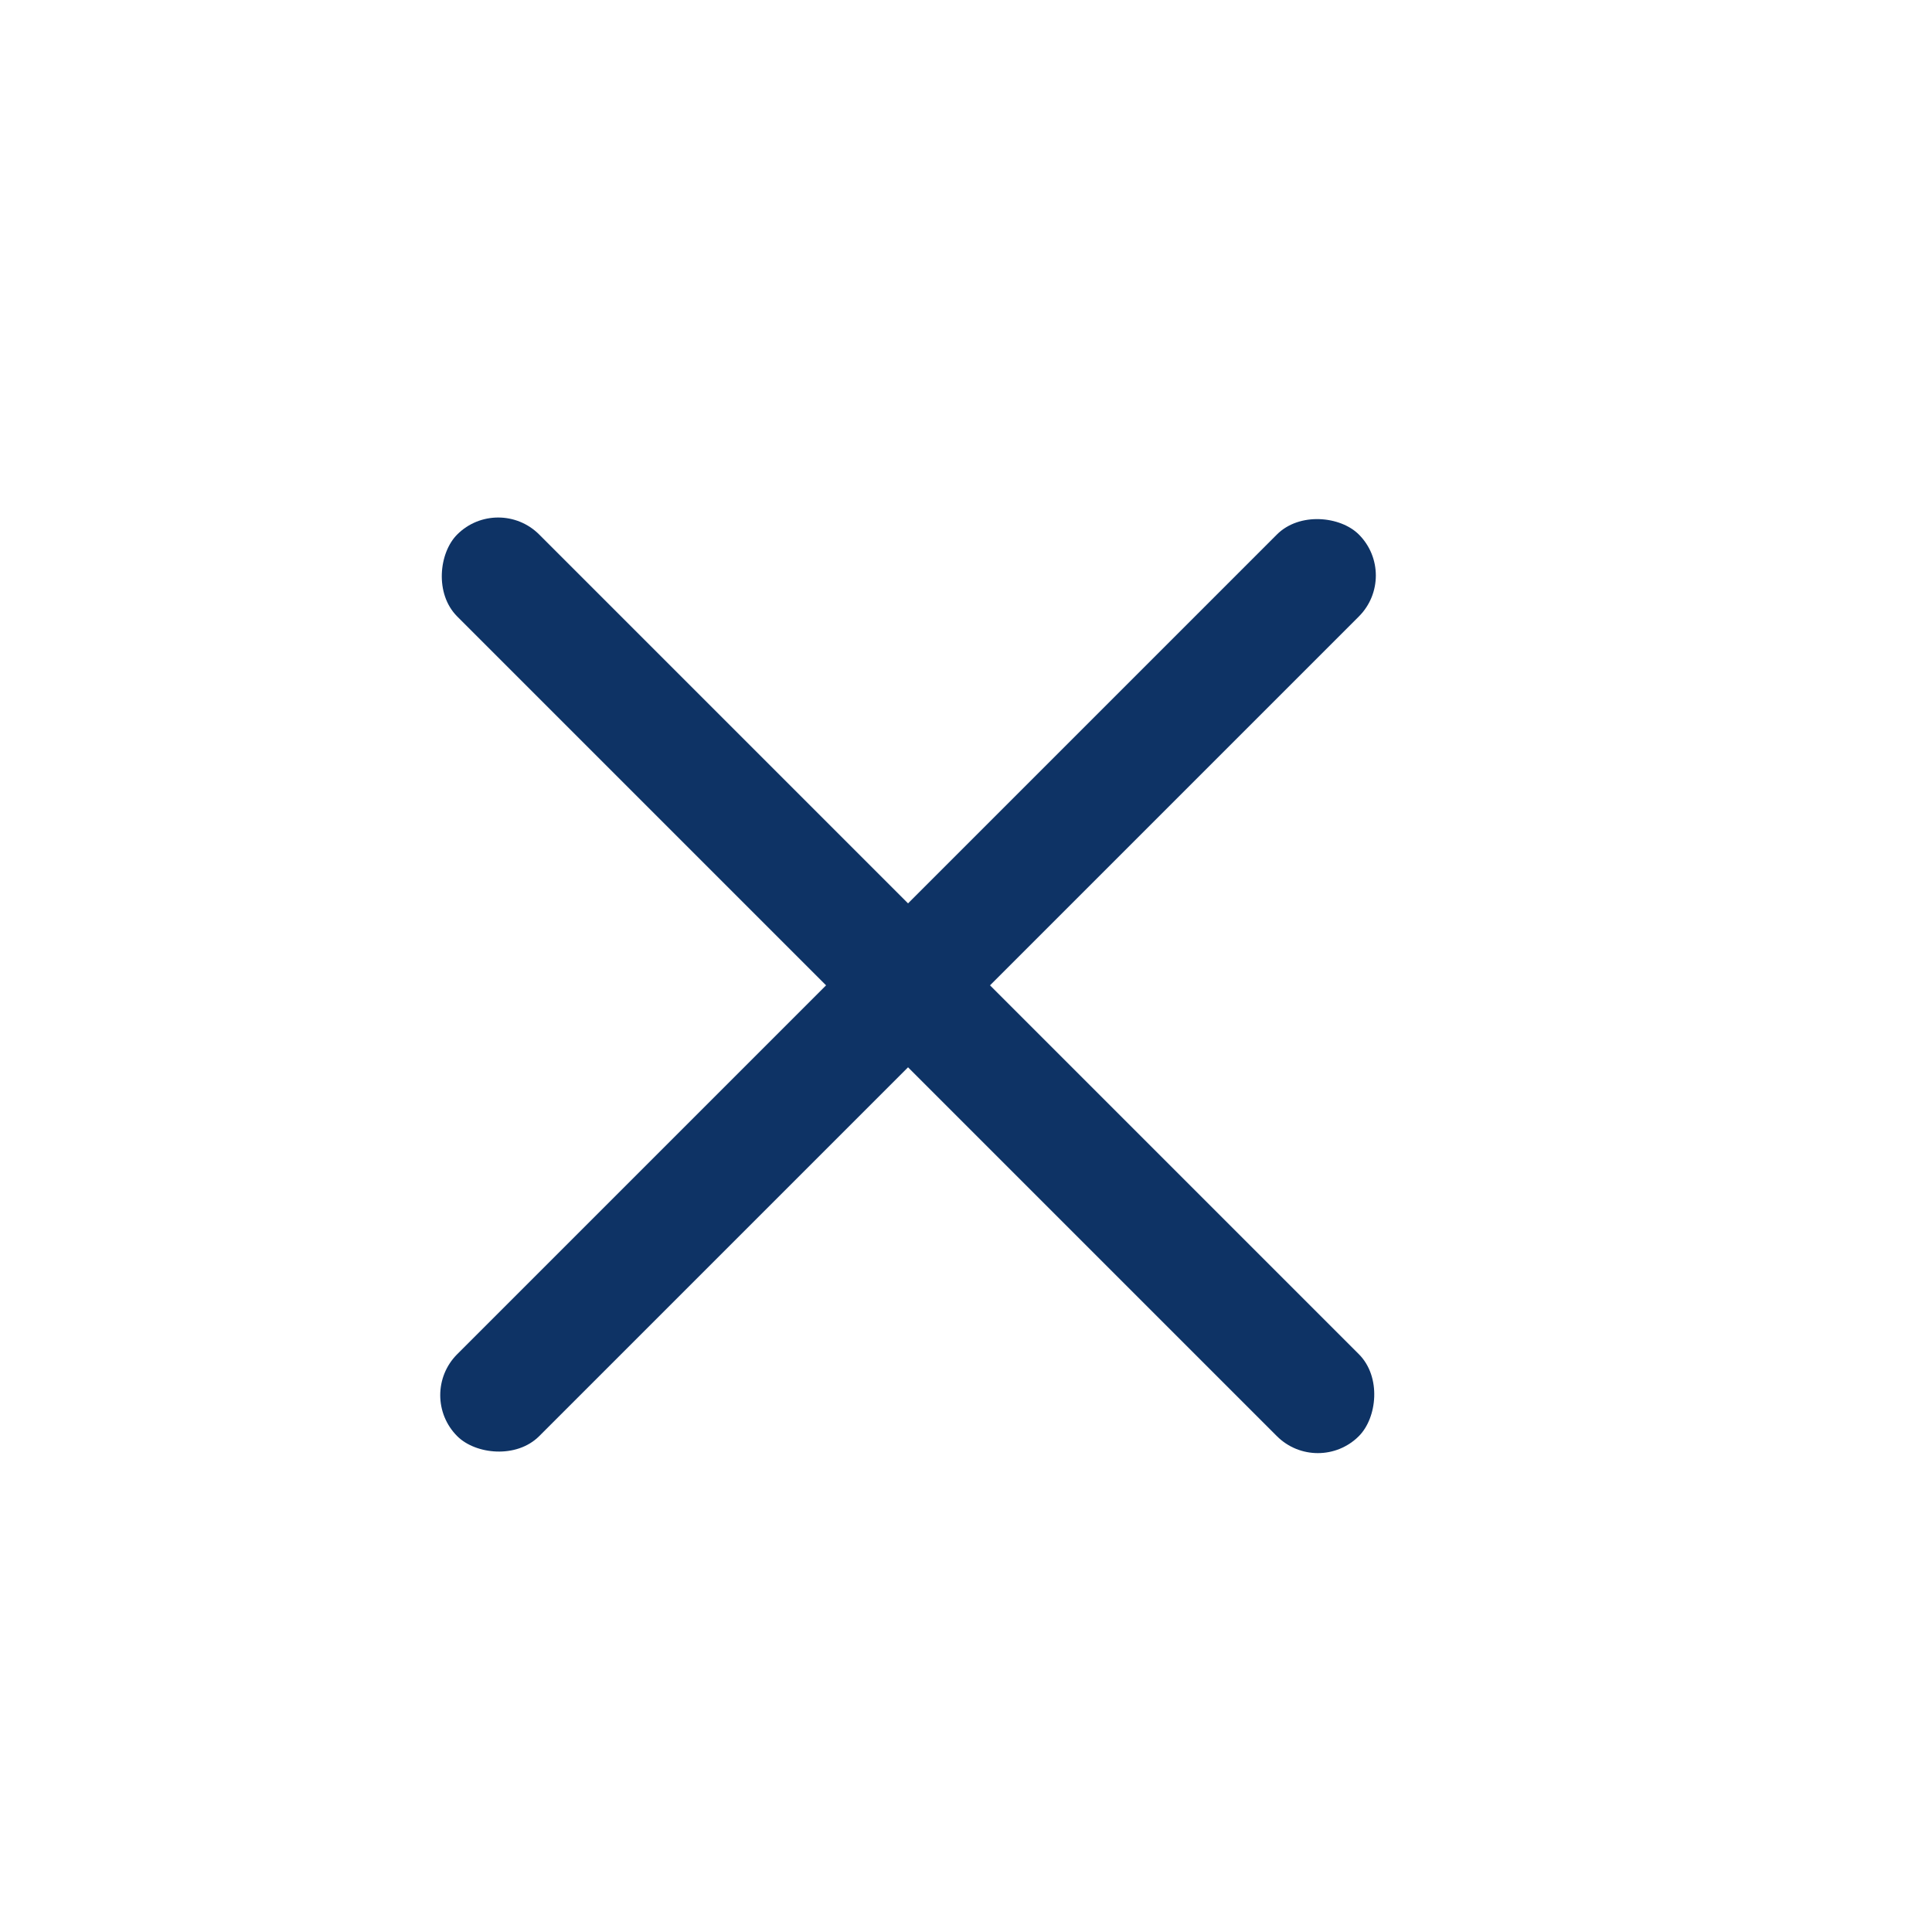 <svg xmlns="http://www.w3.org/2000/svg" width="50" height="50" viewBox="0 0 50 50"><g transform="translate(-315 -10)"><rect width="50" height="50" transform="translate(315 10)" fill="none"/><g transform="translate(322 23)"><rect width="33" height="3" rx="1.5" transform="translate(5.893 -0.228) rotate(45)" fill="#0e3365"/><rect width="33" height="3" rx="1.5" transform="translate(3.772 23.107) rotate(-45)" fill="#0e3365"/></g></g></svg>